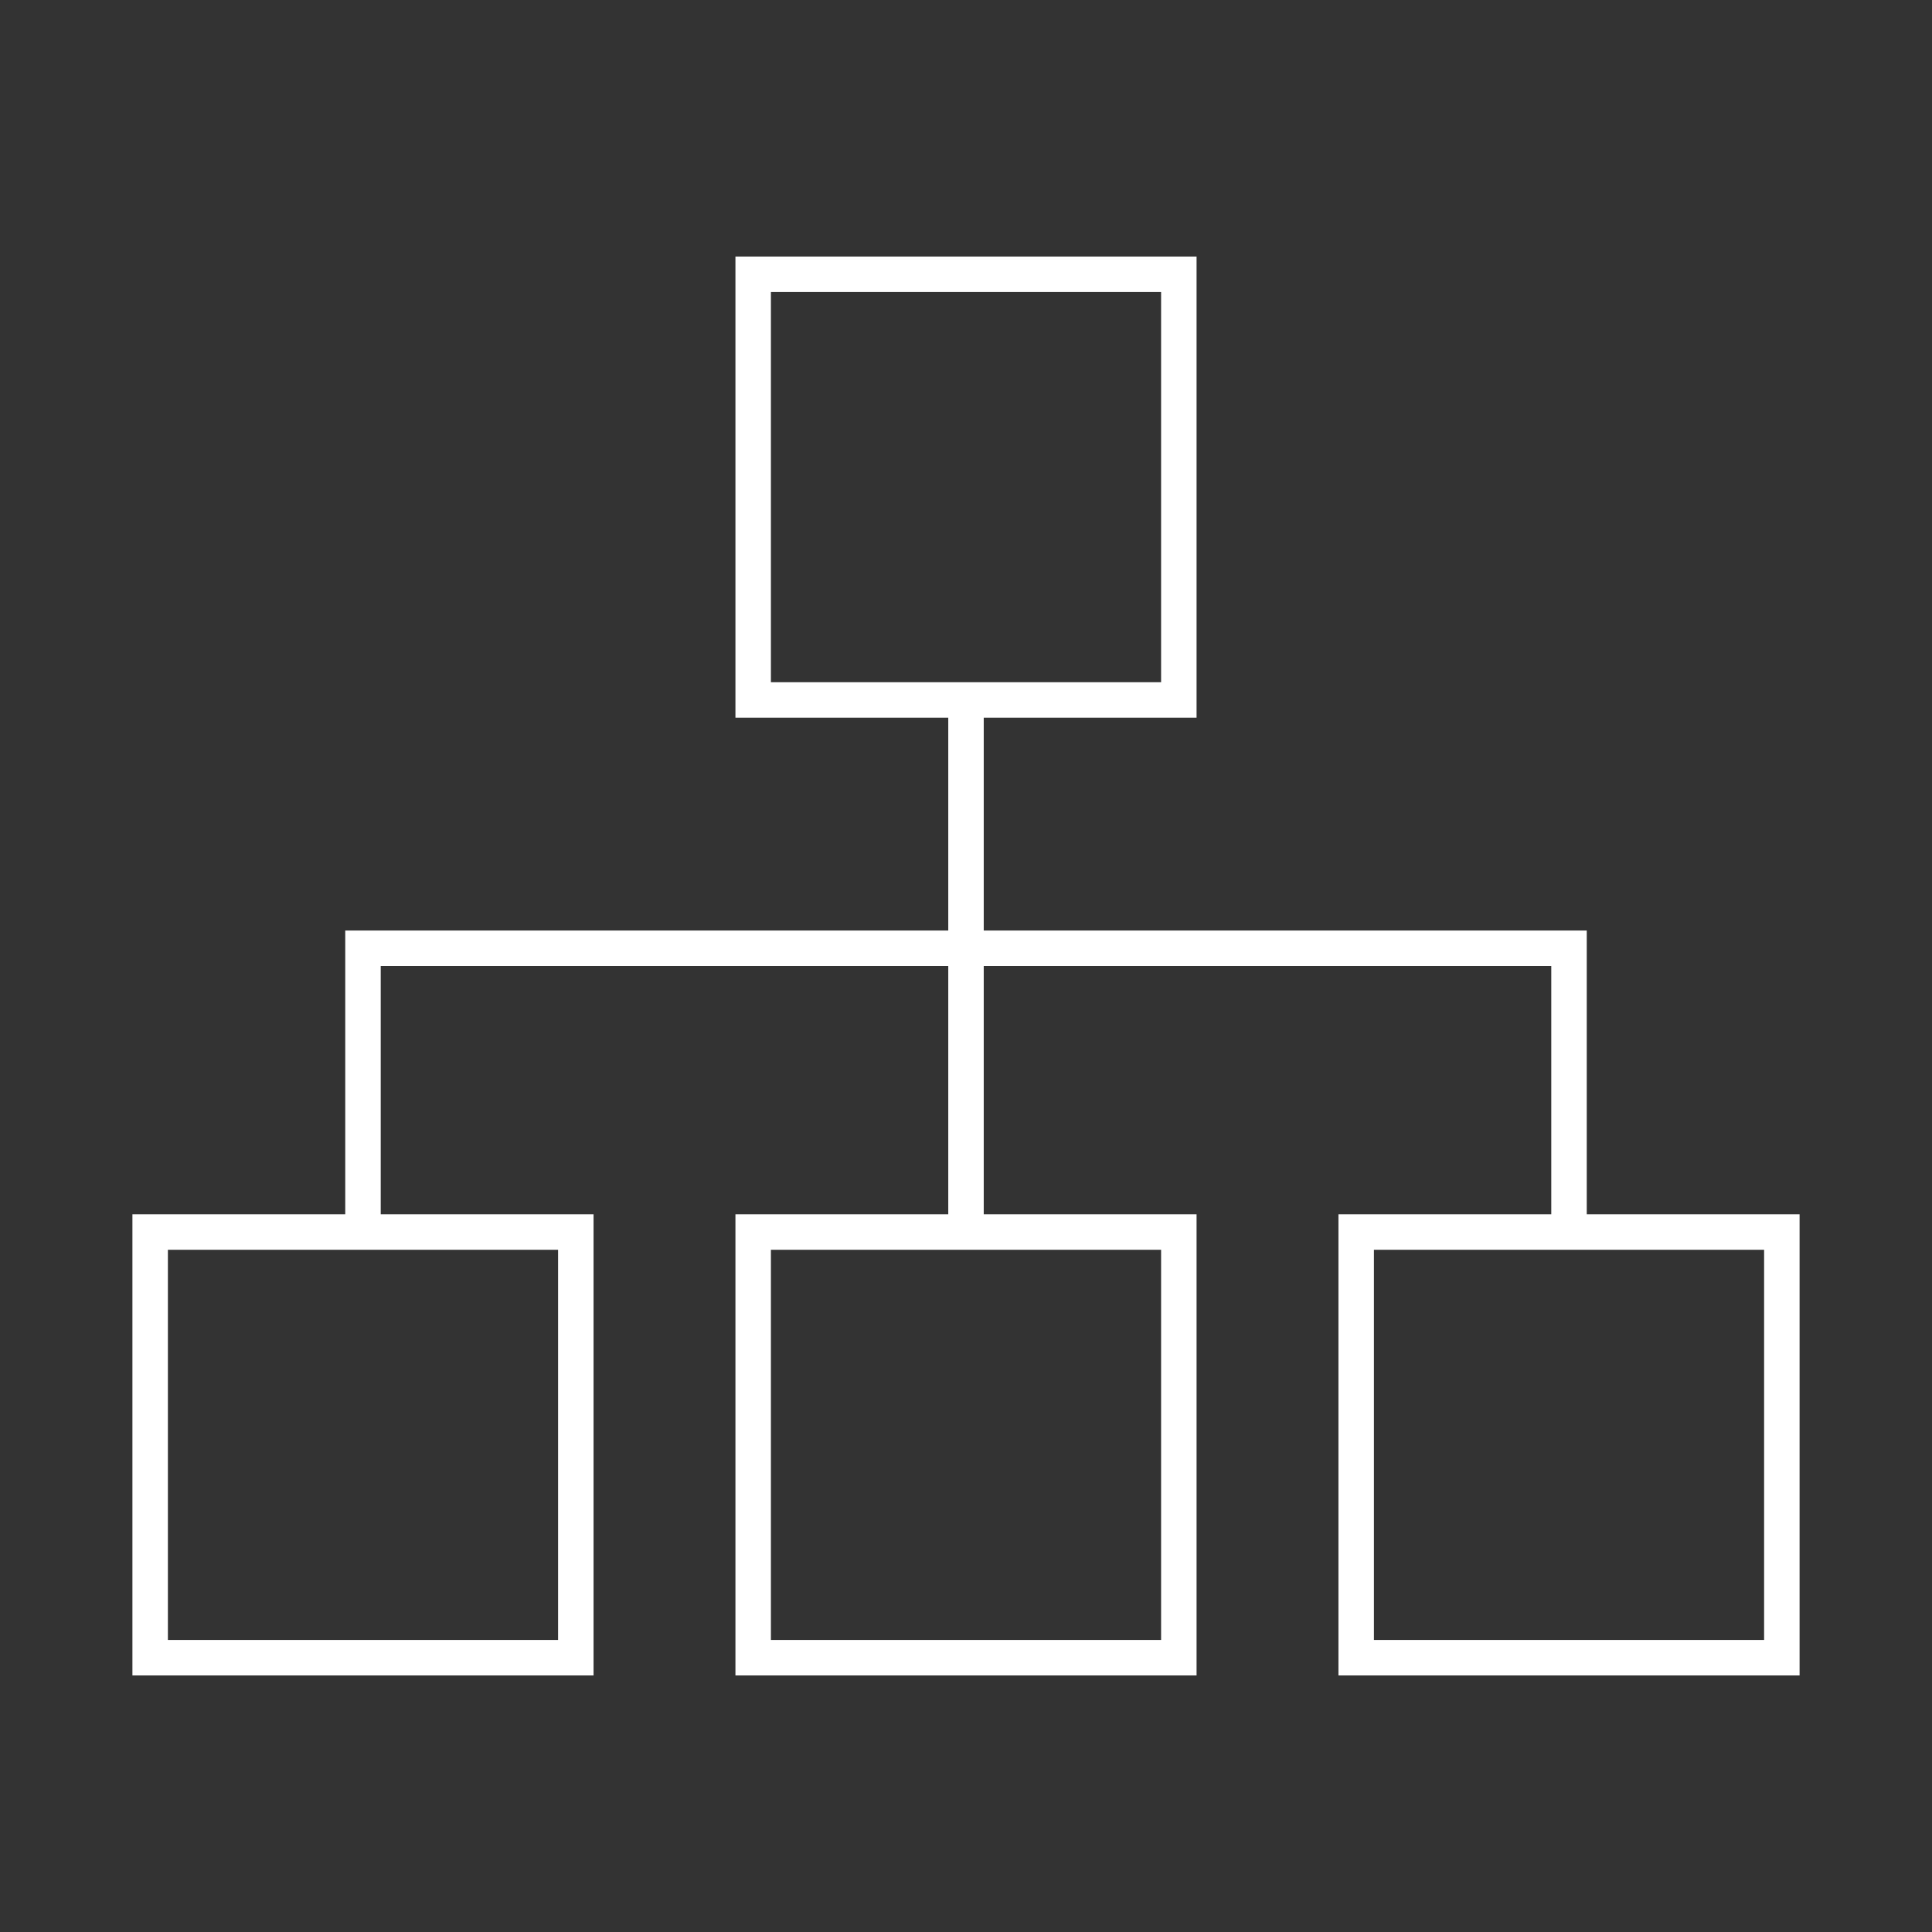 <?xml version="1.0" encoding="utf-8"?>
<!-- Generator: Adobe Illustrator 24.1.2, SVG Export Plug-In . SVG Version: 6.00 Build 0)  -->
<svg version="1.1" id="レイヤー_1" xmlns="http://www.w3.org/2000/svg" xmlns:xlink="http://www.w3.org/1999/xlink" x="0px"
	 y="0px" viewBox="0 0 50 50" style="enable-background:new 0 0 50 50;" xml:space="preserve">
<rect x="0" y="0" width="50" height="50" fill="#333333" stroke="none"/>
<style type="text/css">
	.st0{fill:none;stroke:#FFFFFF;stroke-width:0.918;stroke-miterlimit:10;}
	.st1{fill:none;}
</style>
<g id="レイヤー_2_1_">
	<g id="icons">
		<rect x="19.492" y="31.885" class="st0" width="11.016" height="11.016"/>
		<rect x="19.492" y="7.099" class="st0" width="11.016" height="11.016"/>
		<rect x="3.886" y="31.885" class="st0" width="11.016" height="11.016"/>
		<rect x="35.098" y="31.885" class="st0" width="11.016" height="11.016"/>
		<line class="st0" x1="25" y1="31.885" x2="25" y2="18.115"/>
		<polyline class="st0" points="9.394,31.885 9.394,24.541 40.606,24.541 40.606,31.885 		"/>
	</g>
</g>
<rect class="st1" width="50" height="50"/>
</svg>
